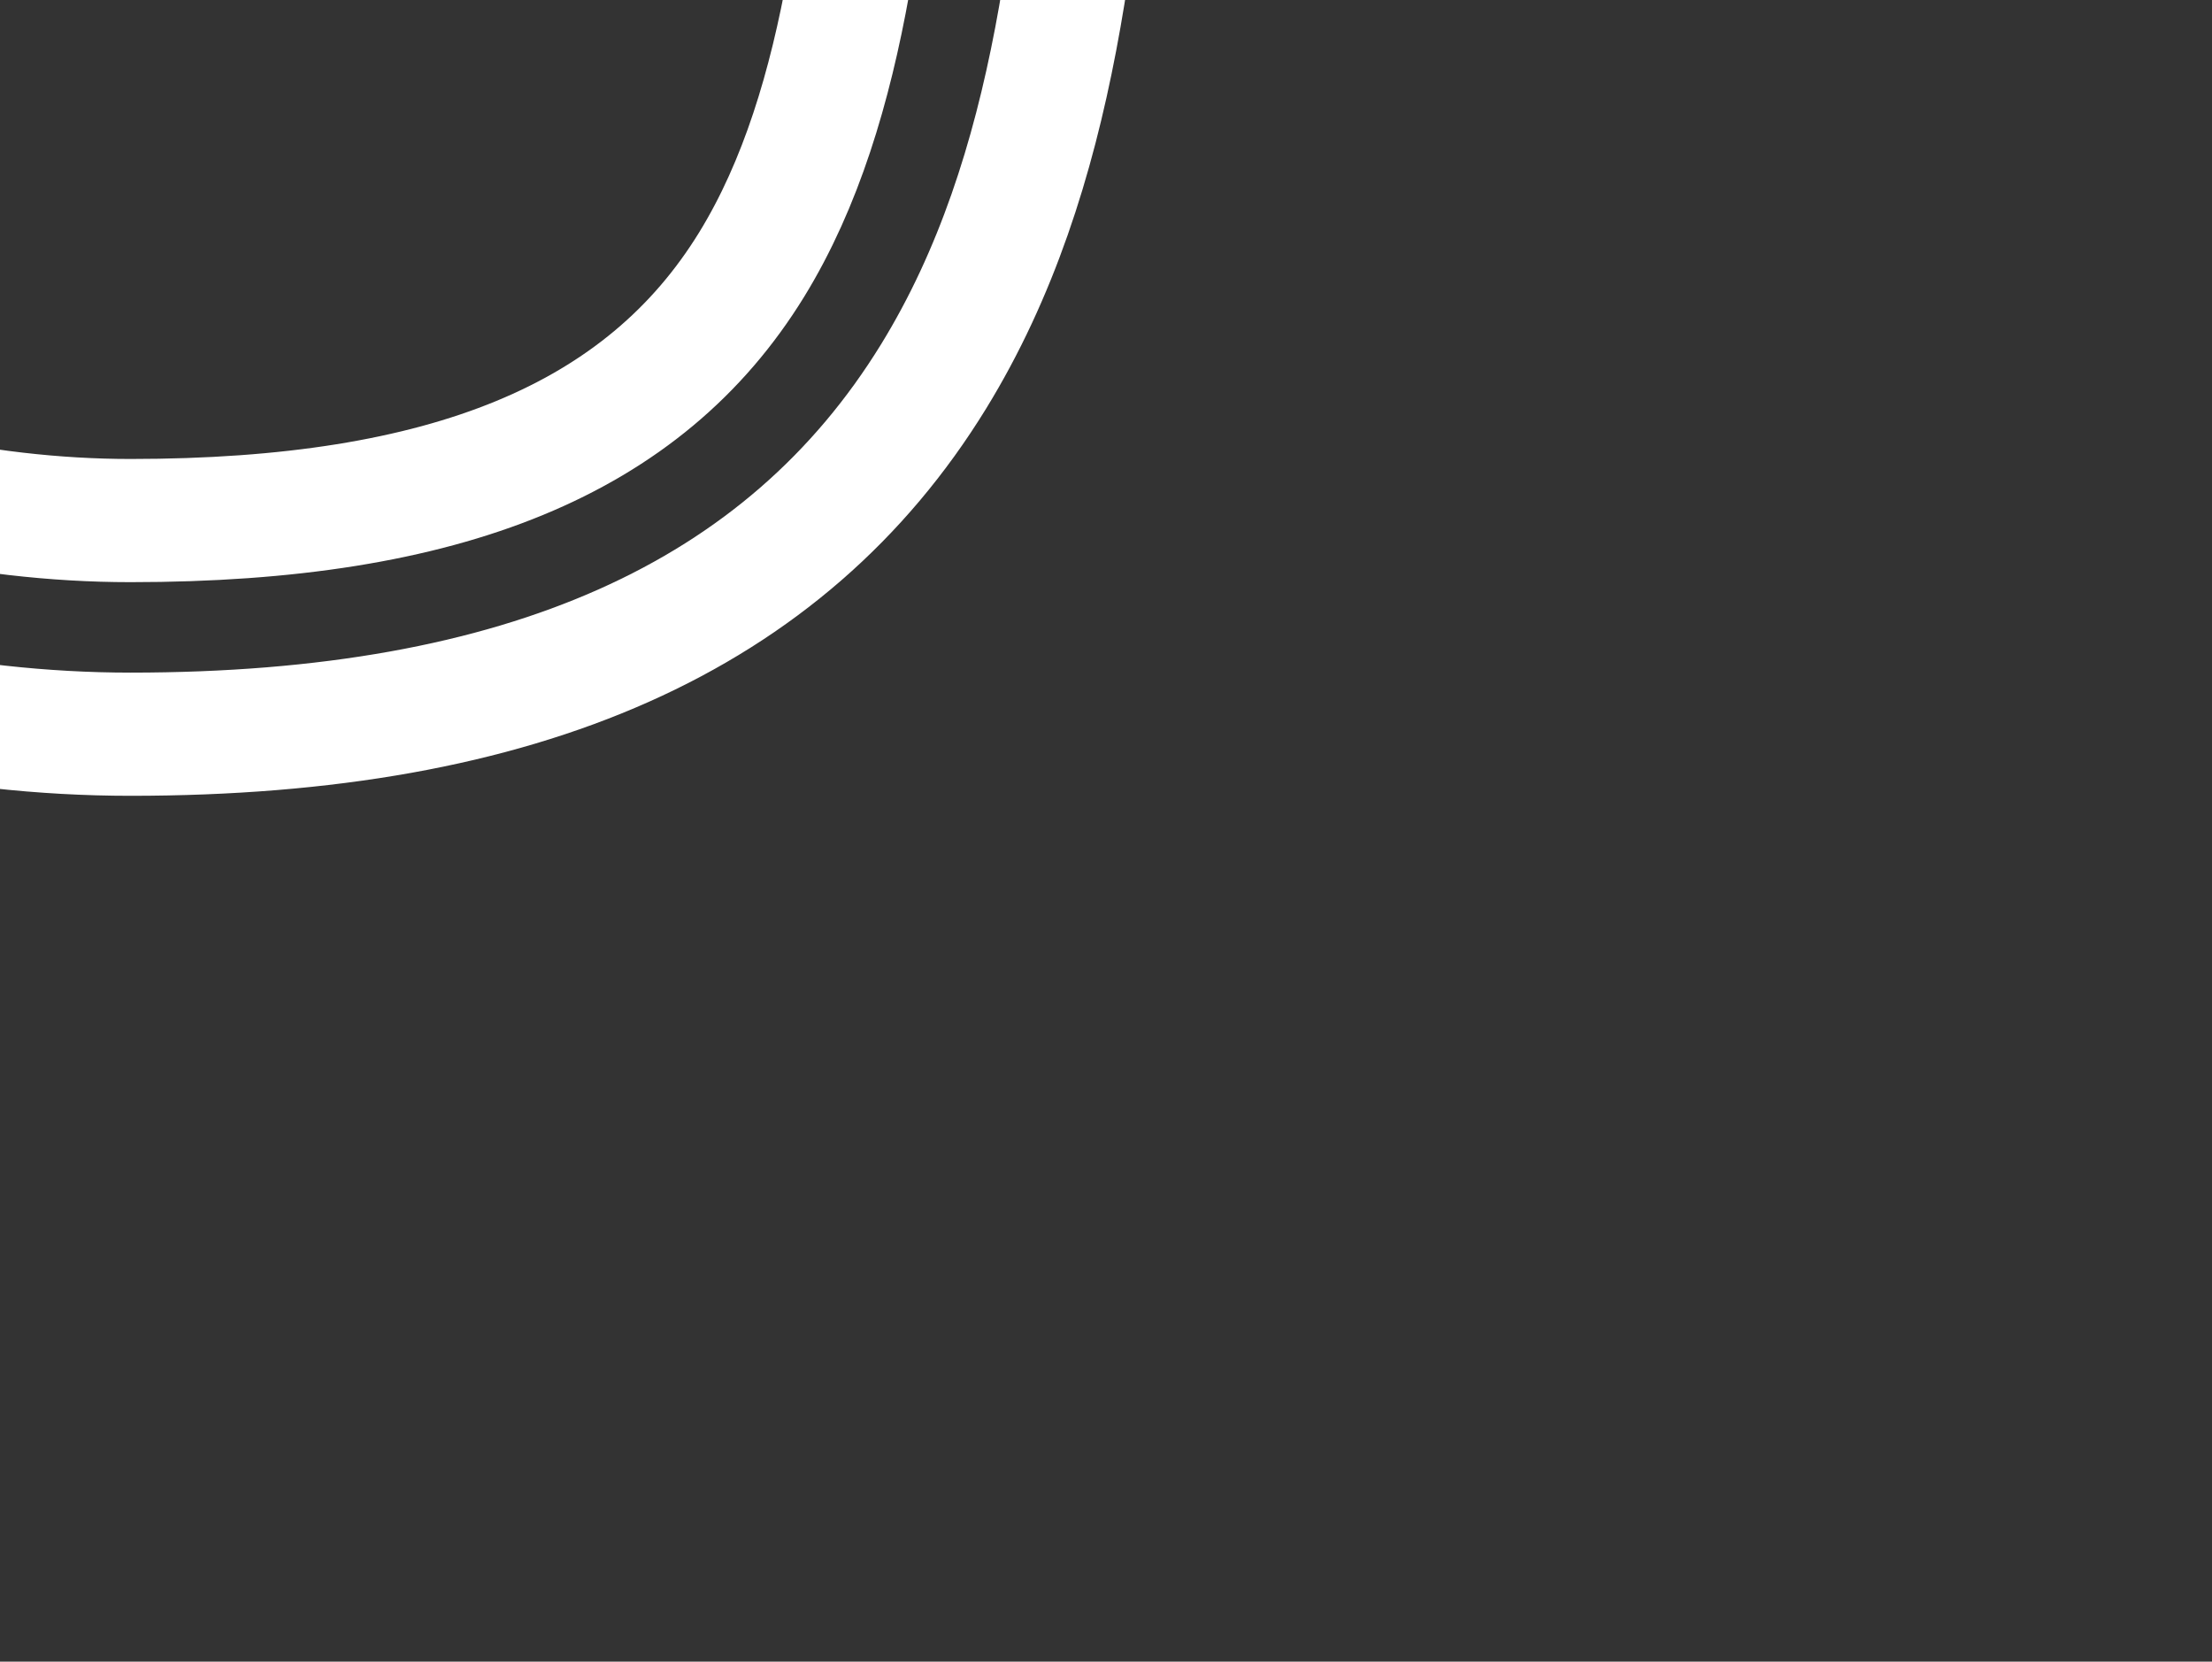 <?xml version="1.0" encoding="UTF-8"?>
<svg id="Stylescape" xmlns="http://www.w3.org/2000/svg" xmlns:xlink="http://www.w3.org/1999/xlink" viewBox="0 0 486 365">
  <rect x="0" y="0" width="486" height="365" fill="#333333" stroke="none"/>
  <defs>
    <style>
      .cls-1, .cls-2, .cls-3 {
        fill: none;
      }

      .cls-2 {
        stroke-width: 151.25px;
      }

      .cls-2, .cls-3 {
        stroke: #fff;
        stroke-miterlimit: 10;
      }

      .cls-3 {
        stroke-width: 27.06px;
      }

      .cls-4 {
        clip-path: url(#clippath-3);
      }

      .cls-5 {
        clip-path: url(#clippath-4);
      }

      .cls-6 {
        fill: #fdc400;
      }

      .cls-7 {
        clip-path: url(#clippath);
      }
    </style>
    <clipPath id="clippath">
      <rect class="cls-6" x="-4337.74" y="-1424.83" width="1920" height="1080"/>
    </clipPath>
    <clipPath id="clippath-1">
      <rect class="cls-1" x="-3092.53" y="7264.12" width="26.19" height="26.19"/>
    </clipPath>
    <clipPath id="clippath-3">
      <rect class="cls-1" x="0" y="755.57" width="486.03" height="364.52"/>
    </clipPath>
    <clipPath id="clippath-4">
      <rect class="cls-1" x="0" y="0" width="486.03" height="364.52"/>
    </clipPath>
  </defs>
  <g>
    <rect class="cls-6" x="-4337.74" y="-1424.83" width="1920" height="1080"/>
    <g class="cls-7">
      <g>
        <path class="cls-2" d="M5905.83,1916.65c-337.38,0-650.77-108.77-958.06-332.51-265.93-193.63-494.67-444.55-736.84-710.22-510.84-560.4-1039.07-1139.89-1941.42-1139.89S838.87,313.4,327.86,873.7c-242.34,265.72-471.24,516.7-737.37,710.37-307.51,223.79-621.1,332.58-958.7,332.58"/>
        <path class="cls-2" d="M-1368.21,1654.34c284.06,0,539.65-89.72,804.36-282.36,244.6-178.01,464.79-419.43,697.9-675.04C657.83,122.65,1251.5-528.28,2269.51-528.28S3881.15,122.79,4404.78,697.21c232.94,255.55,452.97,496.93,697.38,674.89,264.48,192.56,519.85,282.25,803.67,282.25"/>
        <path class="cls-2" d="M2268.81,2644.2c-439.19,0-914.59-195.95-1453.38-599.04C348.82,1696.08-121.32,1227.89-575.98,775.12-1019.28,333.66-1477.67-122.84-1921.53-455.87c-482.17-361.79-896.37-537.66-1266.25-537.66-388.68,0-631.12,99.87-762.97,314.29-121.28,197.25-142.62,477.84-163.25,749.2-19.96,262.33-40.59,533.59-153.64,743.45-136.13,252.73-377.86,375.58-739.01,375.58"/>
        <path class="cls-2" d="M-5006.65,926.69c176.95,0,394.61-27.01,508.08-237.67,86.65-160.85,104.31-393.08,123.02-638.94,23.01-302.51,46.8-615.33,201.37-866.7,181.72-295.54,504.38-439.21,986.4-439.21,428.74,0,894.42,193.04,1423.67,590.15C-1305.58-321.63-840.58,141.44-390.88,589.26c884.99,881.32,1800.11,1792.64,2659.69,1792.64"/>
      </g>
    </g>
  </g>
  <g class="cls-4">
    <path class="cls-3" d="M1171.97,732.08c-31.71,0-70.72-4.85-91.15-42.66-15.59-28.85-18.84-70.46-22.28-114.52-4.22-54.04-8.59-109.92-36.18-154.79-32.46-52.78-89.95-78.44-175.76-78.44-75.8,0-158.45,27.49-252.67,84.04-82.04,49.24-165.25,115.53-245.72,179.63-80.15,63.85-163.03,129.88-243.83,178.24-88.43,52.92-164.94,78.65-233.89,78.65"/>
  </g>
  <g class="cls-5">
    <g>
      <path class="cls-3" d="M354.03-229.14c-31.65,0-70.59,4.83-90.89,42.51-15.5,28.78-18.66,70.32-22.01,114.3-4.12,54.12-8.37,110.07-36.02,155.04-32.51,52.87-90.23,78.57-176.45,78.57-76.7,0-160-34.53-254.68-105.57-82.03-61.55-165.21-144.38-245.65-224.49-158.31-157.66-322.02-320.68-475.78-320.68"/>
      <path class="cls-3" d="M-947.45-536.39c78.56,0,163.61,35.05,259.99,107.16,83.47,62.45,167.57,146.2,248.9,227.19C-359.26-123.06-277.26-41.4-197.86,18.17-111.6,82.89-37.51,114.35,28.66,114.35c69.53,0,112.9-17.87,136.48-56.22,21.7-35.28,25.51-85.48,29.2-134.02,3.57-46.93,7.26-95.45,27.48-132.99,24.35-45.21,67.59-67.18,132.2-67.18"/>
    </g>
  </g>
</svg>